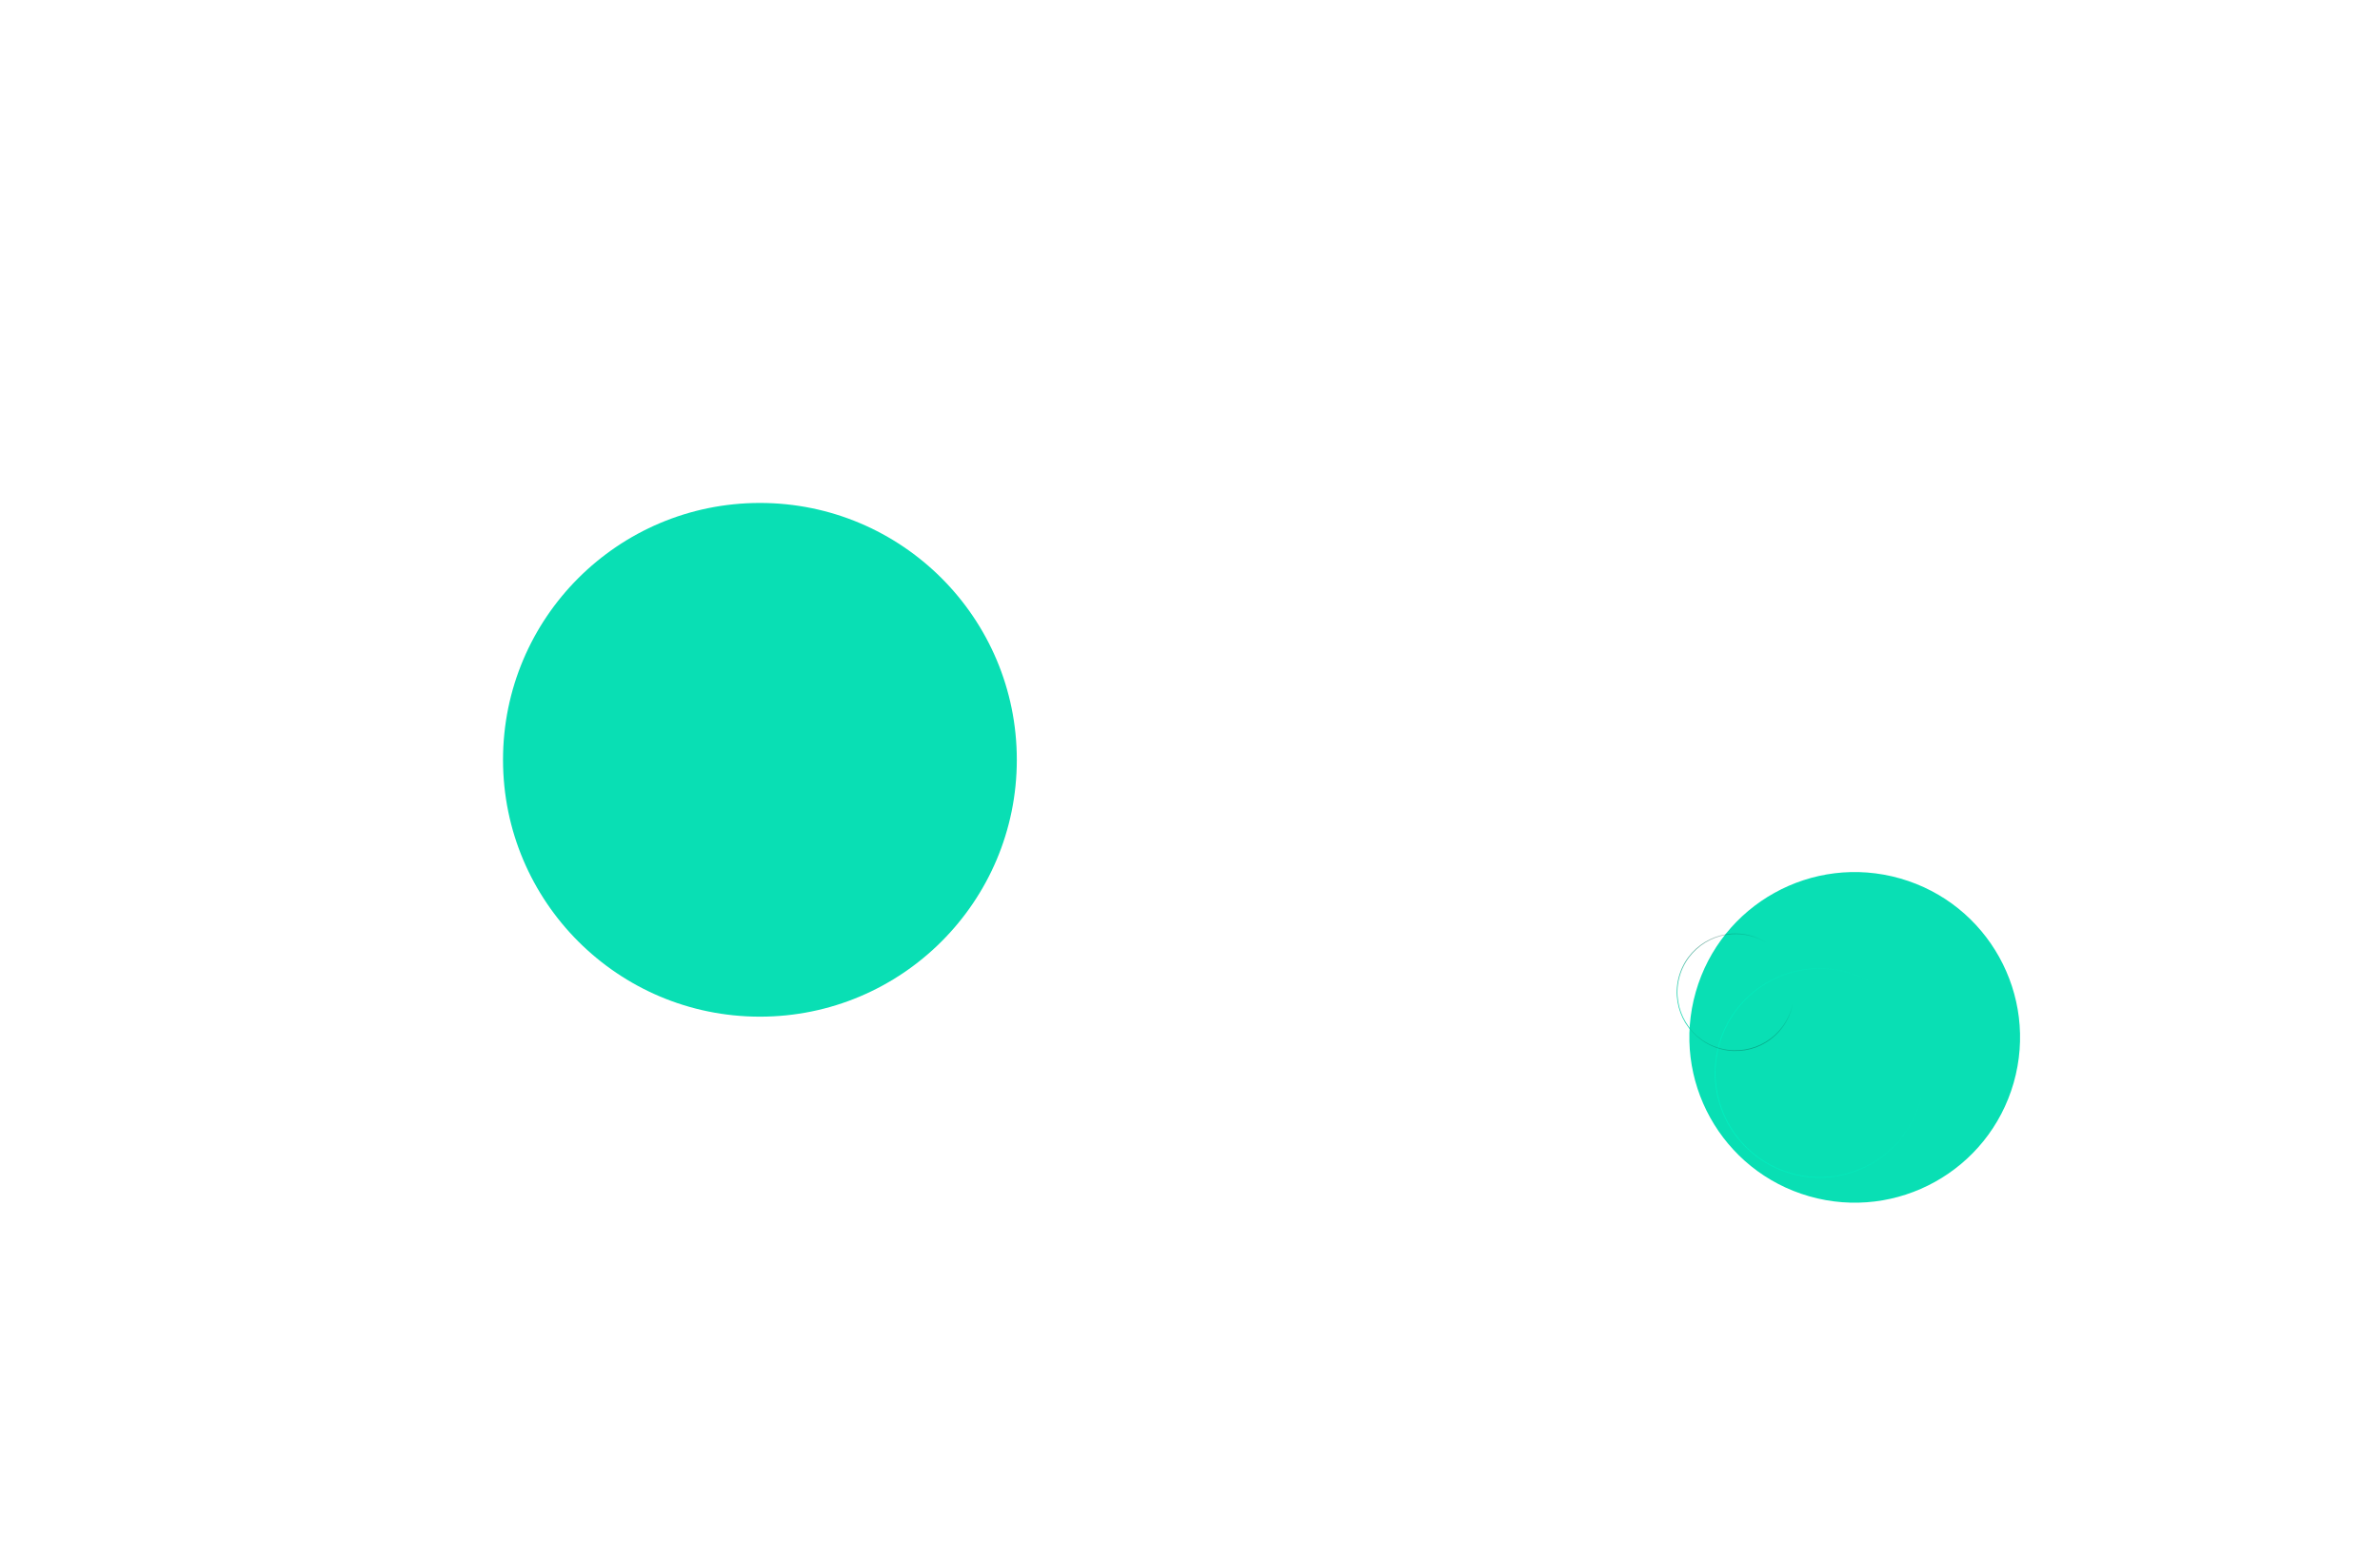 <svg width="3312" height="2174" viewBox="0 0 3312 2174" fill="none" xmlns="http://www.w3.org/2000/svg">
    <g filter="url(#filter0_f_0_1)">
        <path d="M1057.5 1415C1254.94 1415 1415 1254.94 1415 1057.5C1415 860.058 1254.94 700 1057.5 700C860.058 700 700 860.058 700 1057.5C700 1254.94 860.058 1415 1057.5 1415Z" fill="#09DFB4"/>
    </g>
    <g filter="url(#filter1_f_0_1)">
        <path d="M2359.81 1380.64C2324.92 1502.81 2395.67 1630.13 2517.84 1665.03C2640 1699.92 2767.33 1629.17 2802.23 1507C2837.12 1384.83 2766.37 1257.51 2644.2 1222.61C2522.03 1187.72 2394.71 1258.47 2359.81 1380.64Z" fill="#09DFB4"/>
    </g>
    <path d="M2484.46 1630.65C2560.29 1657 2643.13 1616.9 2669.48 1541.07C2695.83 1465.24 2655.73 1382.41 2579.9 1356.05C2504.07 1329.7 2421.24 1369.8 2394.88 1445.63C2368.53 1521.46 2408.63 1604.3 2484.46 1630.65Z" stroke="url(#paint0_linear_0_1)"/>
    <path d="M2388.45 1457.81C2430.86 1472.55 2477.2 1450.11 2491.95 1407.69C2506.69 1365.27 2484.25 1318.94 2441.83 1304.19C2399.41 1289.45 2353.08 1311.89 2338.33 1354.31C2323.59 1396.72 2346.03 1443.06 2388.45 1457.81Z" stroke="url(#paint1_linear_0_1)"/>
    <defs>
        <filter id="filter0_f_0_1" x="0" y="0" width="2115" height="2115" filterUnits="userSpaceOnUse" color-interpolation-filters="sRGB">
            <feFlood flood-opacity="0" result="BackgroundImageFix"/>
            <feBlend mode="normal" in="SourceGraphic" in2="BackgroundImageFix" result="shape"/>
            <feGaussianBlur stdDeviation="350" result="effect1_foregroundBlur_0_1"/>
        </filter>
        <filter id="filter1_f_0_1" x="1850.91" y="713.708" width="1460.22" height="1460.22" filterUnits="userSpaceOnUse" color-interpolation-filters="sRGB">
            <feFlood flood-opacity="0" result="BackgroundImageFix"/>
            <feBlend mode="normal" in="SourceGraphic" in2="BackgroundImageFix" result="shape"/>
            <feGaussianBlur stdDeviation="250" result="effect1_foregroundBlur_0_1"/>
        </filter>
        <linearGradient id="paint0_linear_0_1" x1="2336.99" y1="1450.58" x2="2594.87" y2="1337.92" gradientUnits="userSpaceOnUse">
            <stop stop-color="#00F1C1"/>
            <stop offset="1" stop-color="#00F1C1" stop-opacity="0"/>
        </linearGradient>
        <linearGradient id="paint1_linear_0_1" x1="2305.65" y1="1357.01" x2="2450.3" y2="1293.82" gradientUnits="userSpaceOnUse">
            <stop stop-color="#09DFB4"/>
            <stop offset="1" stop-opacity="0"/>
        </linearGradient>
    </defs>
</svg>
